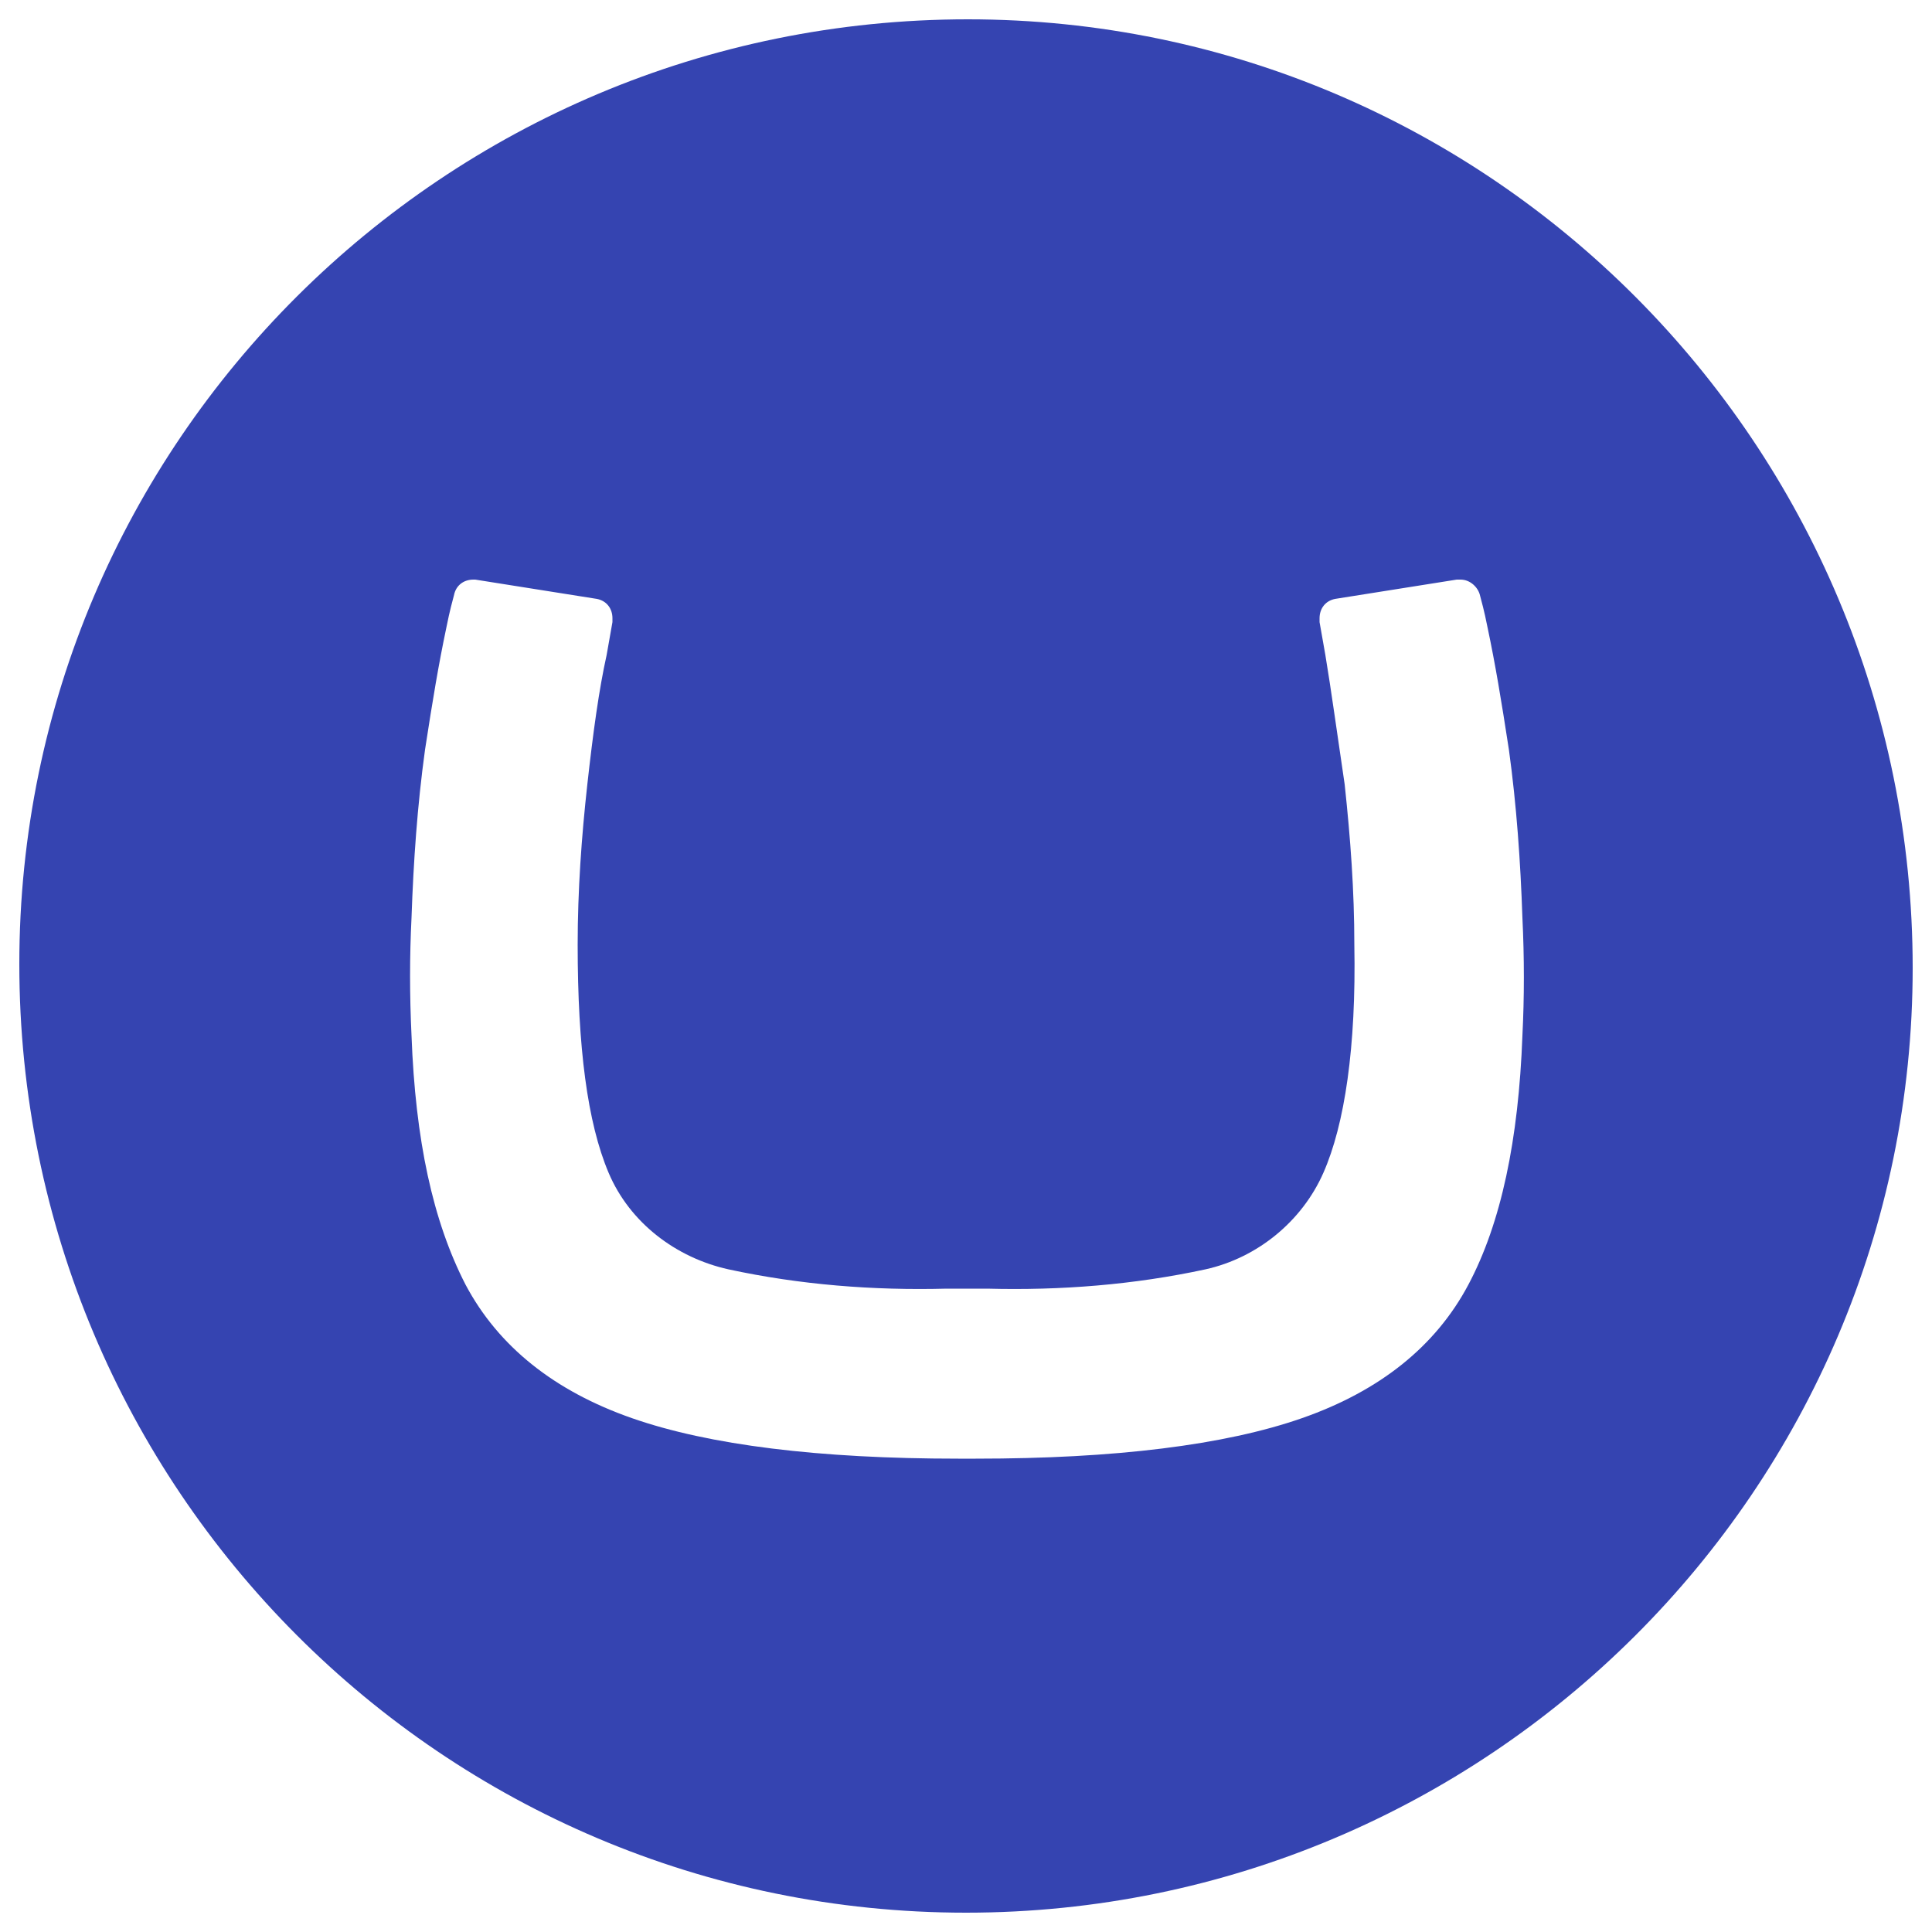 <?xml version="1.0" encoding="utf-8"?>
<!-- Generator: Adobe Illustrator 27.4.1, SVG Export Plug-In . SVG Version: 6.00 Build 0)  -->
<svg version="1.1" id="Layer_1" xmlns="http://www.w3.org/2000/svg" xmlns:xlink="http://www.w3.org/1999/xlink" x="0px" y="0px"
	 viewBox="0 0 100 100" enable-background="new 0 0 100 100" xml:space="preserve">
<path fill="#3544B1" d="M1,49.9C1,22.9,23,1,50.1,1C77.1,1,99,23,99,50.1C99,77.1,77,99,50,99C22.9,99,1,77,1,49.9L1,49.9z M49,66.7
	c-3.8,0.1-7.6-0.2-11.3-1c-2.7-0.6-5.1-2.4-6.2-5c-1.1-2.6-1.6-6.5-1.6-11.8c0-2.8,0.2-5.6,0.5-8.3c0.3-2.7,0.6-4.9,1-6.7l0.3-1.7
	c0-0.1,0-0.1,0-0.2c0-0.5-0.3-0.9-0.8-1l-6.3-1h-0.1c-0.5,0-0.9,0.3-1,0.8c-0.1,0.4-0.2,0.7-0.4,1.7c-0.4,1.9-0.7,3.7-1.1,6.3
	c-0.4,2.9-0.6,5.8-0.7,8.7c-0.1,2-0.1,4,0,6.1c0.2,5.4,1.1,9.6,2.8,12.9c1.7,3.2,4.6,5.5,8.6,6.9c4,1.4,9.7,2.1,16.9,2.1h0.9
	c7.2,0,12.9-0.7,16.9-2.1c4-1.4,6.9-3.7,8.6-6.9c1.7-3.2,2.6-7.5,2.8-12.9c0.1-2,0.1-4,0-6.1c-0.1-2.9-0.3-5.8-0.7-8.7
	c-0.4-2.6-0.7-4.4-1.1-6.3c-0.2-1-0.3-1.3-0.4-1.7c-0.1-0.4-0.5-0.8-1-0.8h-0.2l-6.3,1c-0.5,0.1-0.8,0.5-0.8,1c0,0.1,0,0.1,0,0.2
	l0.3,1.7c0.3,1.8,0.6,4,1,6.7c0.3,2.8,0.5,5.5,0.5,8.3c0.1,5.3-0.5,9.3-1.6,11.8c-1.1,2.5-3.4,4.4-6.1,5c-3.7,0.8-7.5,1.1-11.3,1
	L49,66.7z"/>
</svg>
